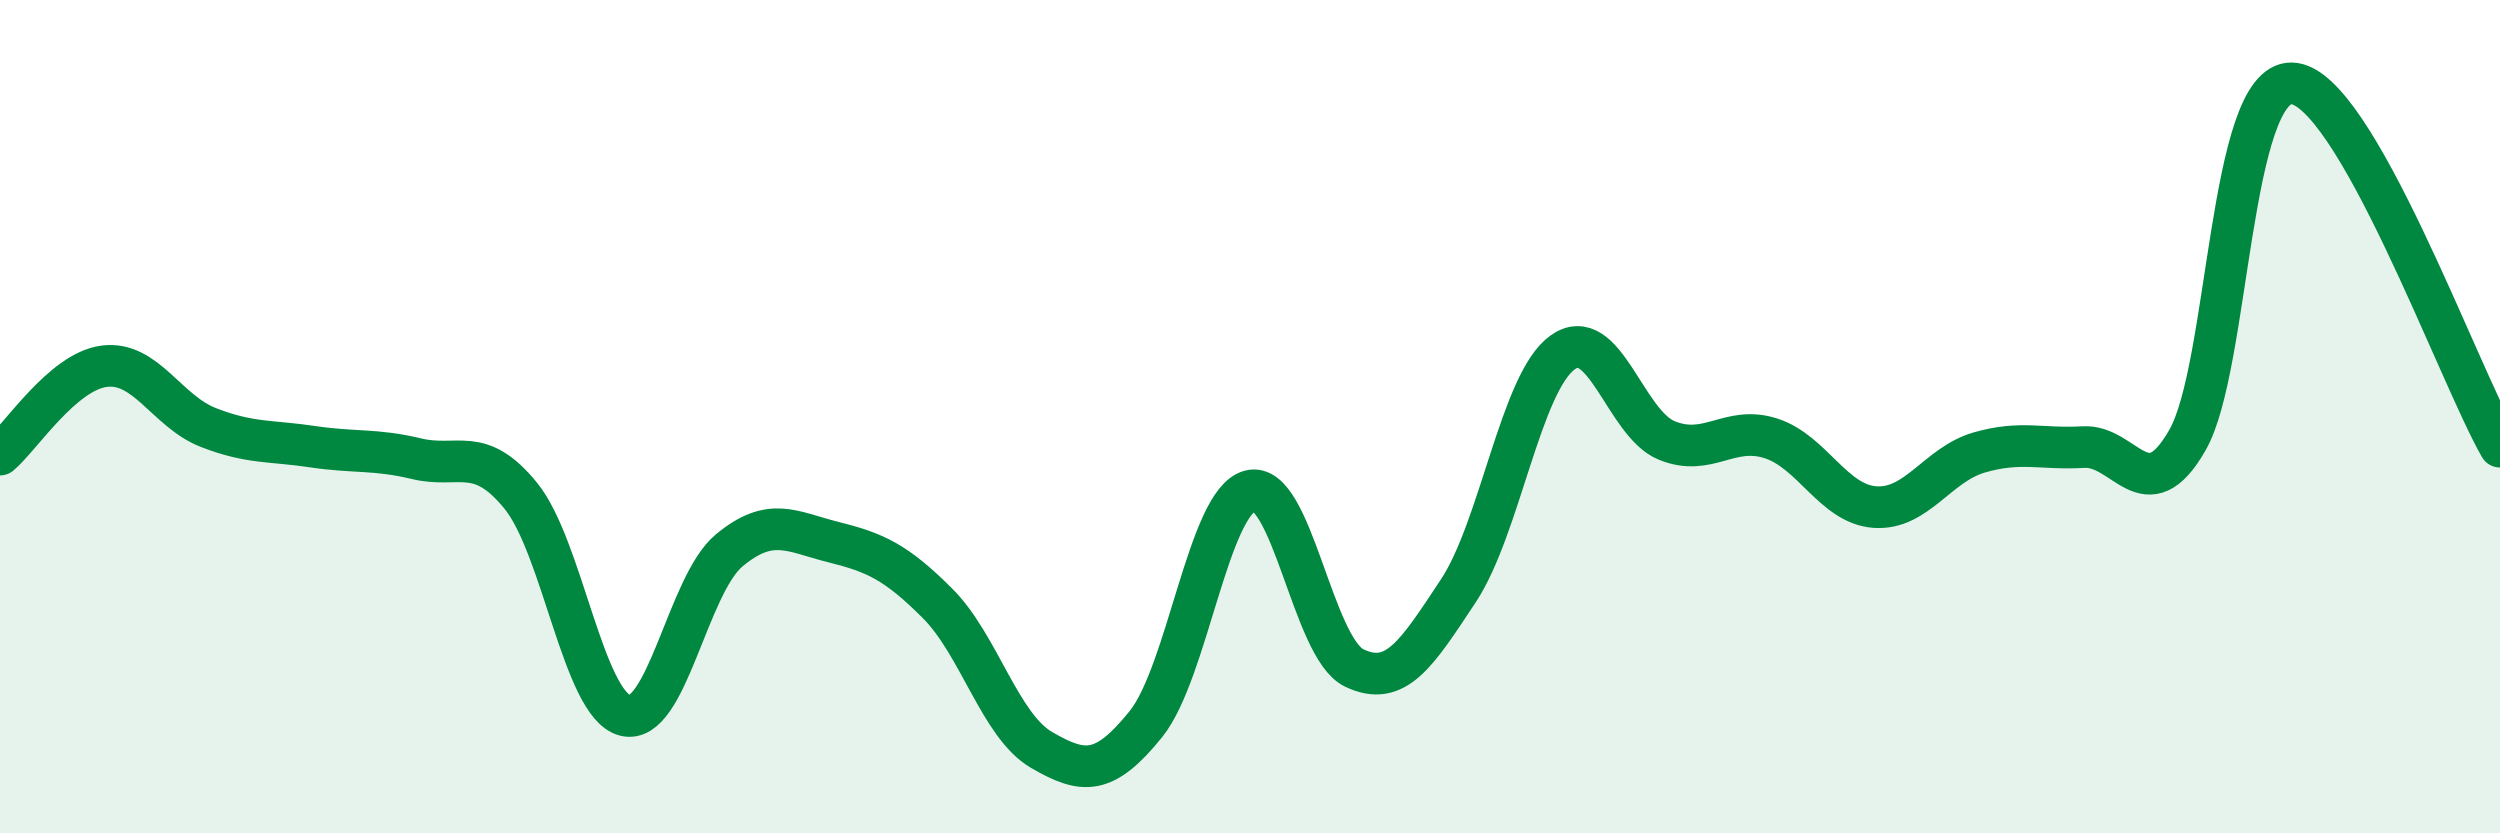 
    <svg width="60" height="20" viewBox="0 0 60 20" xmlns="http://www.w3.org/2000/svg">
      <path
        d="M 0,10.91 C 0.5,10.49 1.5,8.92 2.5,8.79 C 3.5,8.66 4,9.87 5,10.26 C 6,10.65 6.5,10.57 7.5,10.72 C 8.5,10.87 9,10.77 10,11.01 C 11,11.25 11.5,10.67 12.5,11.9 C 13.5,13.13 14,16.91 15,17.17 C 16,17.43 16.5,14.04 17.5,13.21 C 18.5,12.38 19,12.76 20,13.01 C 21,13.26 21.5,13.48 22.5,14.48 C 23.5,15.48 24,17.42 25,18 C 26,18.58 26.5,18.62 27.5,17.38 C 28.5,16.14 29,12.05 30,11.78 C 31,11.51 31.5,15.55 32.5,16.03 C 33.5,16.51 34,15.69 35,14.18 C 36,12.67 36.5,9.18 37.5,8.46 C 38.5,7.74 39,10.16 40,10.57 C 41,10.98 41.5,10.2 42.5,10.52 C 43.5,10.84 44,12.1 45,12.17 C 46,12.24 46.5,11.15 47.5,10.86 C 48.5,10.57 49,10.79 50,10.73 C 51,10.67 51.5,12.31 52.5,10.56 C 53.5,8.81 53.5,1.97 55,2 C 56.5,2.03 59,8.98 60,10.72L60 20L0 20Z"
        fill="#008740"
        opacity="0.1"
        stroke-linecap="round"
        stroke-linejoin="round"
      />
      <path
        d="M 0,10.91 C 0.5,10.49 1.5,8.92 2.5,8.79 C 3.5,8.66 4,9.87 5,10.26 C 6,10.65 6.5,10.57 7.5,10.72 C 8.5,10.87 9,10.77 10,11.01 C 11,11.25 11.5,10.67 12.5,11.9 C 13.5,13.13 14,16.91 15,17.17 C 16,17.43 16.5,14.04 17.5,13.21 C 18.5,12.38 19,12.76 20,13.01 C 21,13.26 21.5,13.48 22.5,14.48 C 23.5,15.48 24,17.42 25,18 C 26,18.58 26.5,18.62 27.5,17.38 C 28.5,16.14 29,12.05 30,11.78 C 31,11.51 31.5,15.55 32.5,16.03 C 33.5,16.51 34,15.69 35,14.18 C 36,12.67 36.5,9.18 37.5,8.46 C 38.5,7.74 39,10.16 40,10.57 C 41,10.98 41.5,10.2 42.5,10.52 C 43.5,10.84 44,12.1 45,12.17 C 46,12.24 46.5,11.15 47.5,10.86 C 48.5,10.57 49,10.79 50,10.73 C 51,10.67 51.5,12.31 52.5,10.56 C 53.5,8.81 53.5,1.97 55,2 C 56.5,2.03 59,8.98 60,10.72"
        stroke="#008740"
        stroke-width="1"
        fill="none"
        stroke-linecap="round"
        stroke-linejoin="round"
      />
    </svg>
  